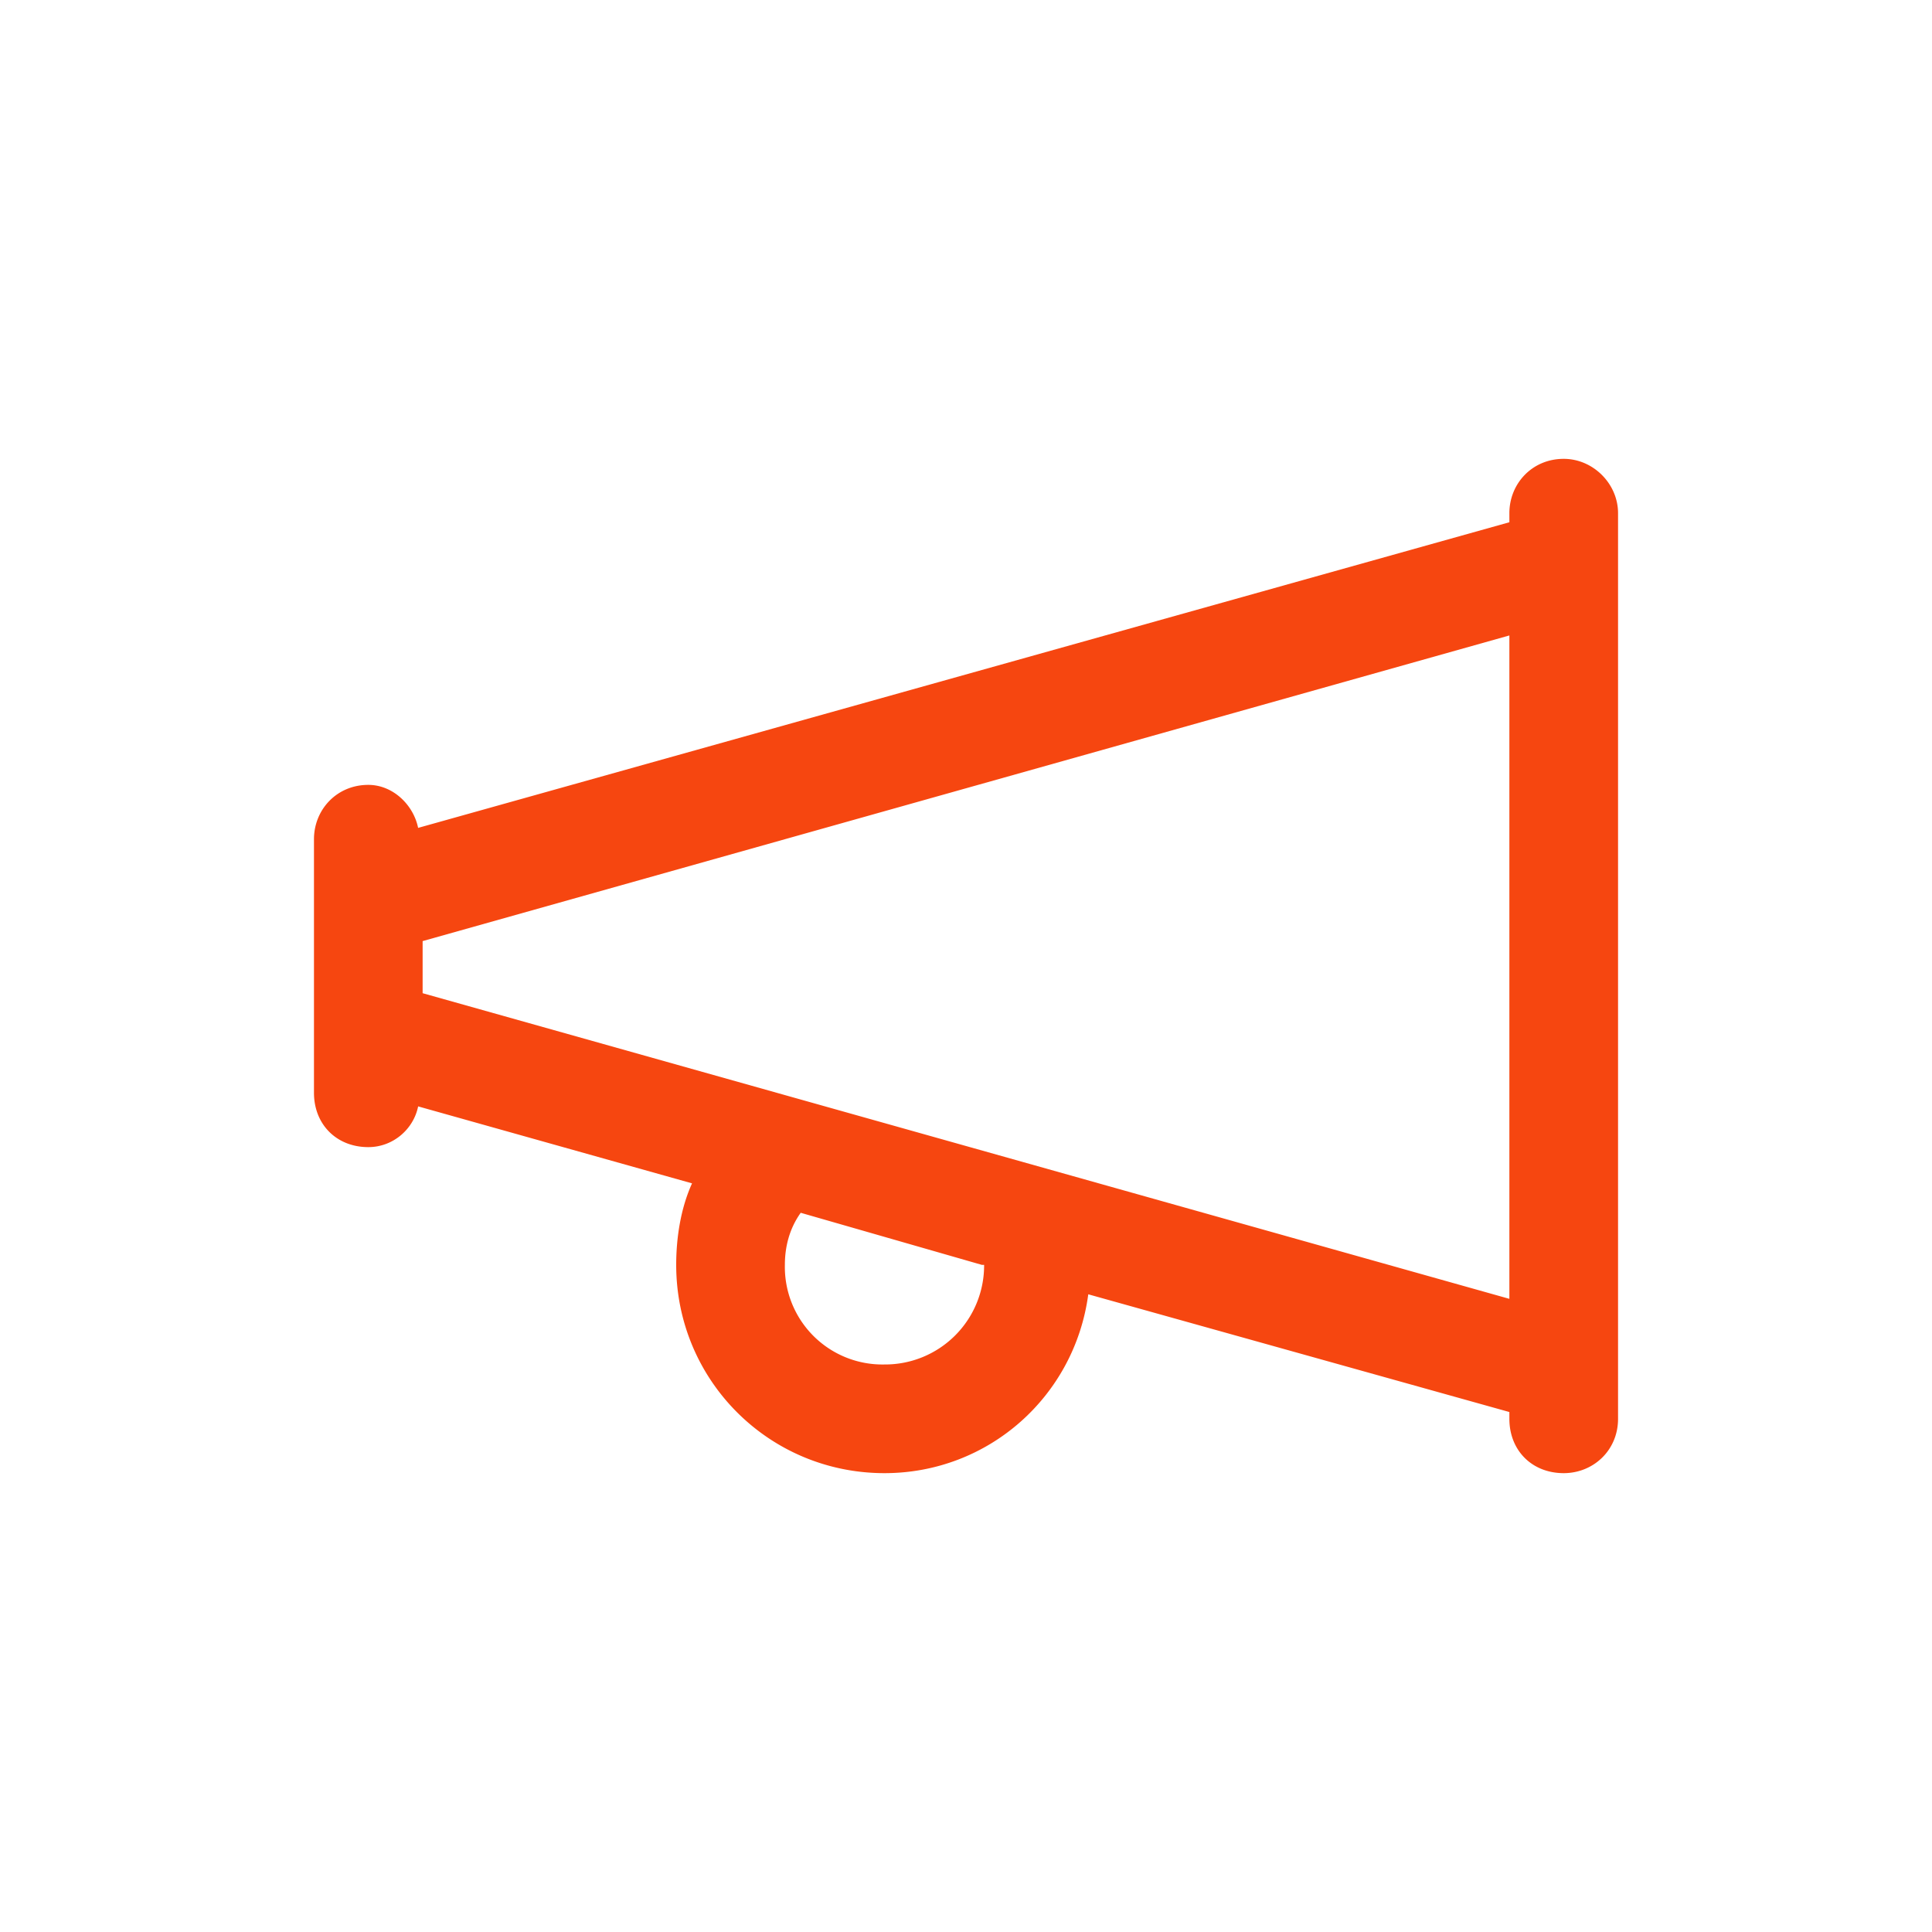 <svg xmlns="http://www.w3.org/2000/svg" width="80" height="80" fill="none" xmlns:v="https://vecta.io/nano"><path d="M64.75 19c-1.312 0-2.25 1.031-2.25 2.25v.375L17.313 34.281c-.187-.937-1.031-1.781-2.062-1.781-1.312 0-2.25 1.031-2.25 2.25v10.5c0 1.313.938 2.25 2.25 2.25 1.031 0 1.875-.75 2.063-1.687L28.656 49c-.469 1.031-.656 2.25-.656 3.375C28 57.156 31.844 61 36.625 61c4.313 0 7.875-3.187 8.438-7.406L62.5 58.469v.281c0 1.313.938 2.25 2.25 2.25 1.219 0 2.25-.937 2.25-2.25v-37.5c0-1.219-1.031-2.25-2.25-2.25zm-24 33.375a4.1 4.1 0 0 1-4.125 4.125 4.04 4.04 0 0 1-4.125-4.125c0-.75.188-1.5.656-2.156l7.5 2.156h.094zM17.5 41.125v-2.156l45-12.656v27.469l-45-12.656z" fill="#f64610"/></svg>